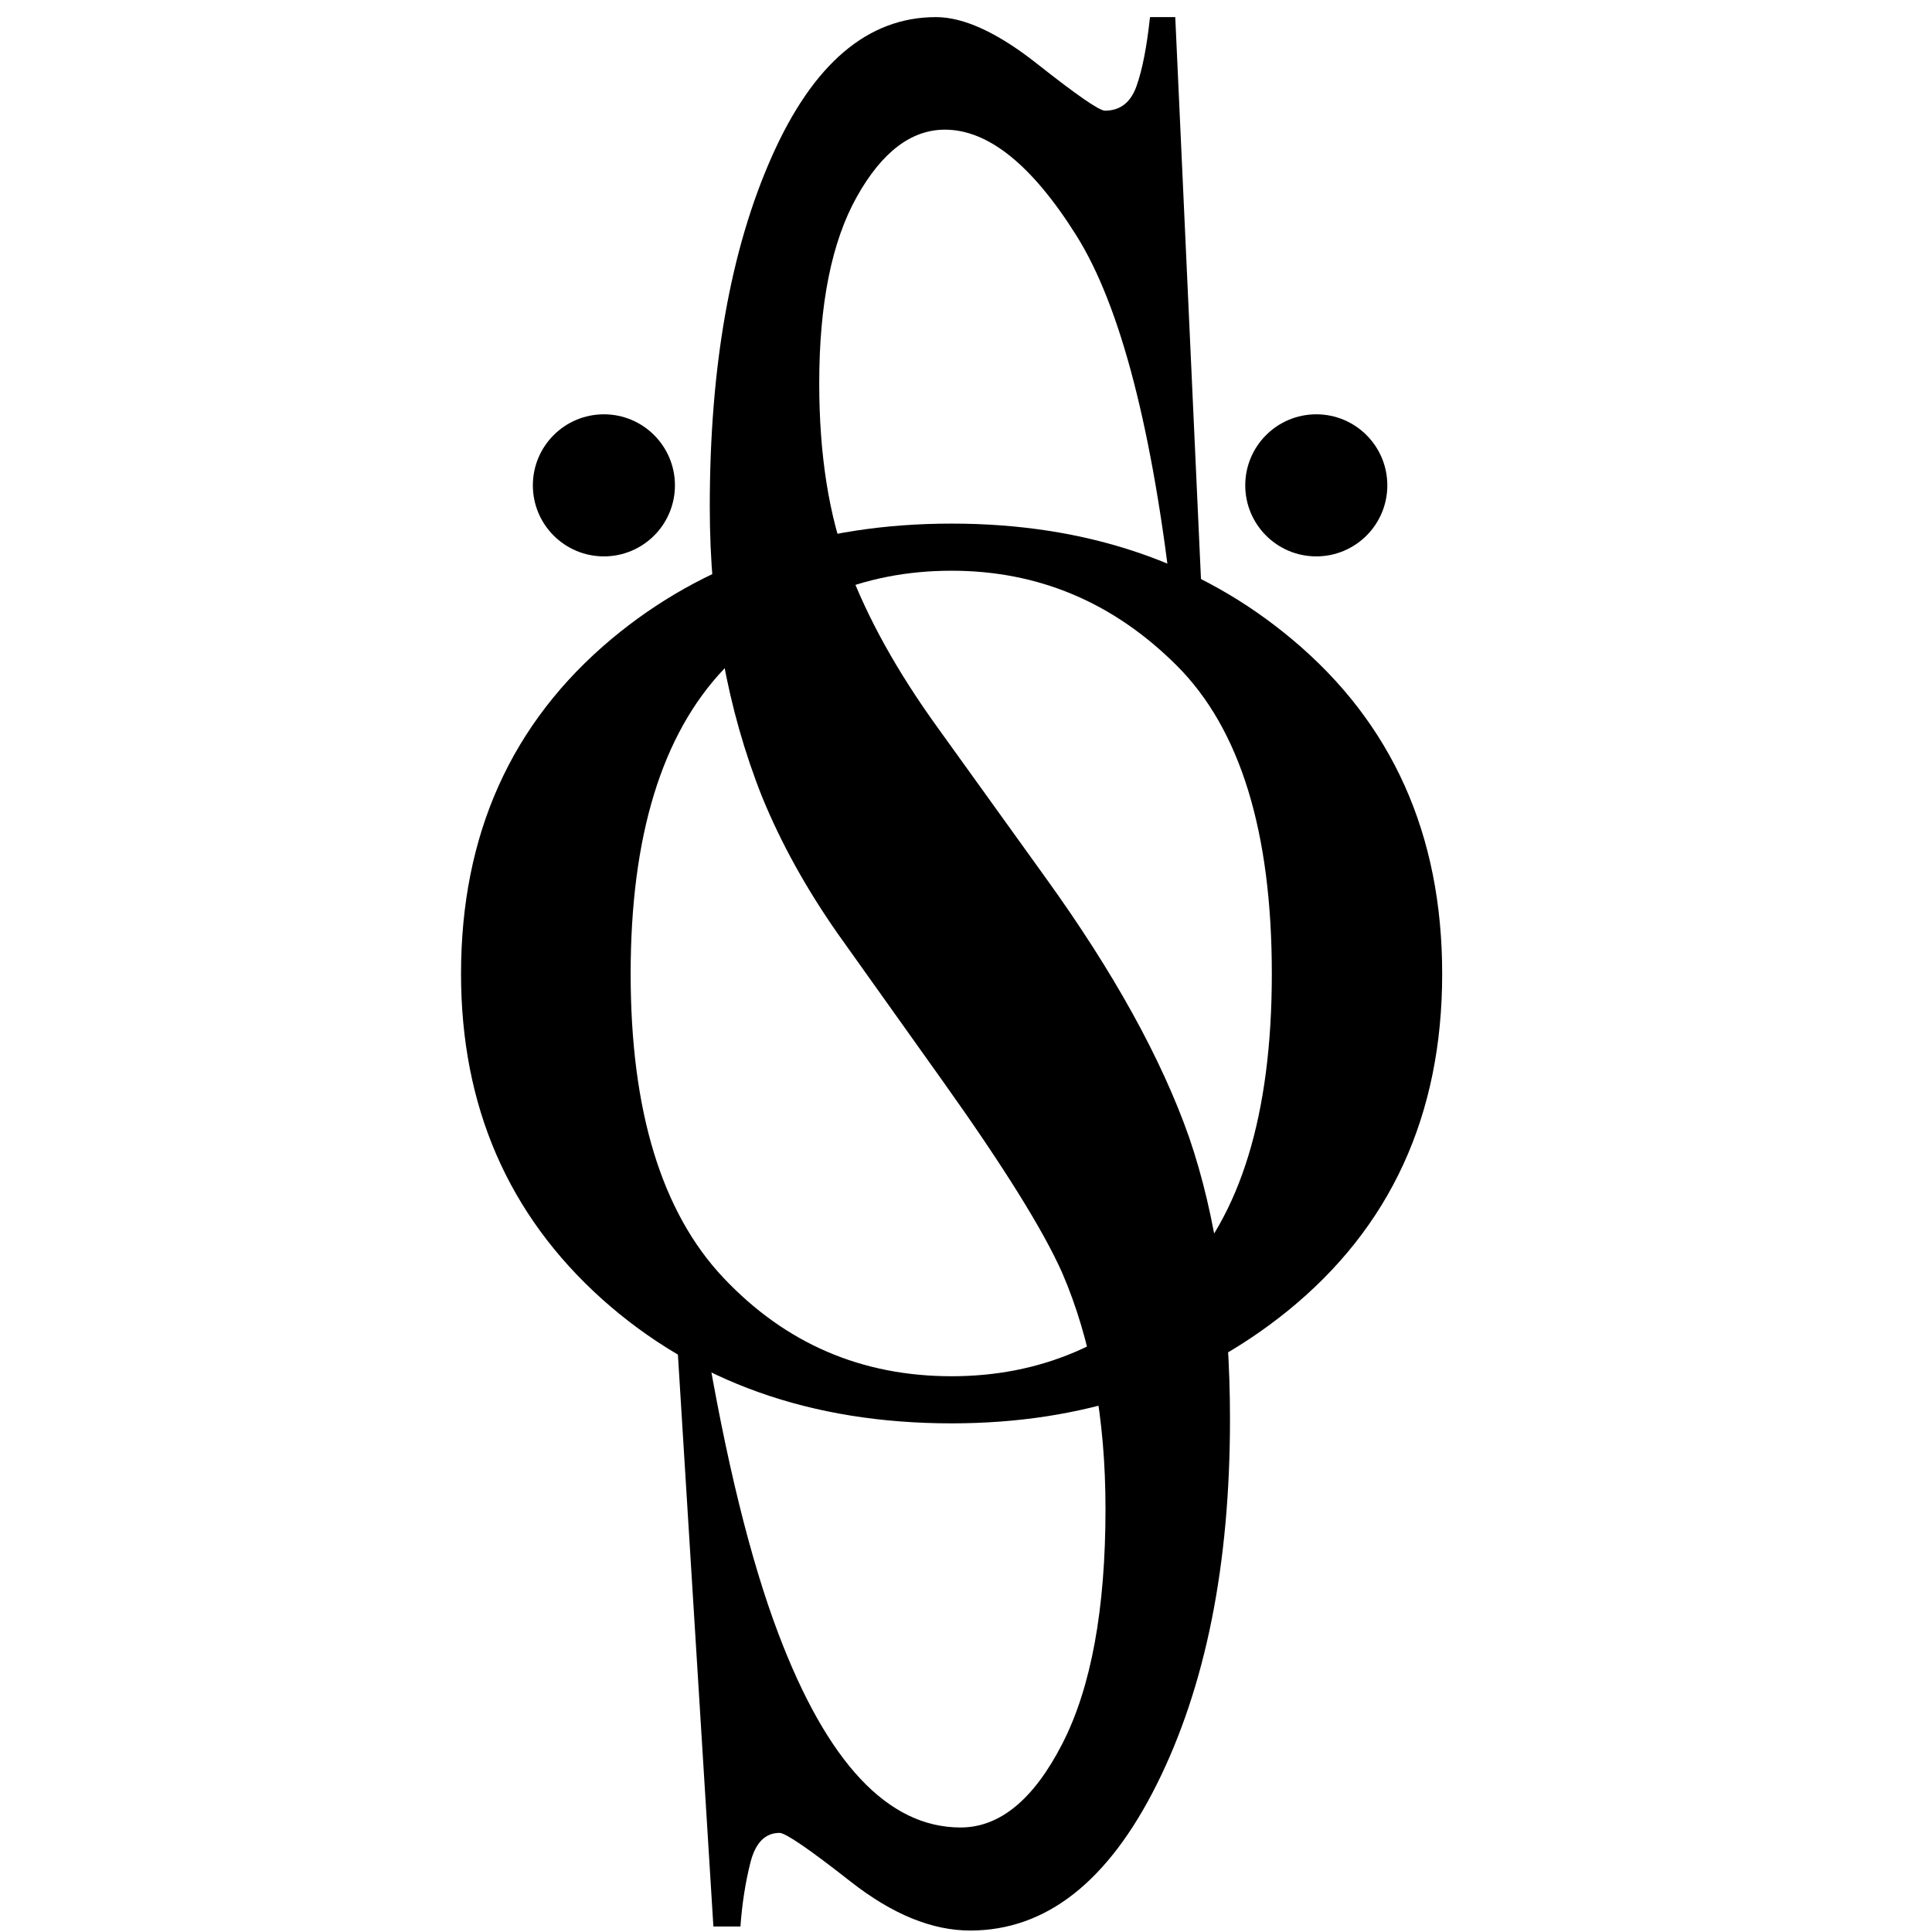<?xml version="1.0" encoding="UTF-8" standalone="no"?>
<!DOCTYPE svg PUBLIC "-//W3C//DTD SVG 1.1//EN" "http://www.w3.org/Graphics/SVG/1.1/DTD/svg11.dtd">
<svg width="100%" height="100%" viewBox="0 0 96 96" version="1.1" xmlns="http://www.w3.org/2000/svg" xmlns:xlink="http://www.w3.org/1999/xlink" xml:space="preserve" xmlns:serif="http://www.serif.com/" style="fill-rule:evenodd;clip-rule:evenodd;stroke-linejoin:round;stroke-miterlimit:1.414;">
    <g transform="matrix(0.051,0,0,0.115,-12.035,-87.807)">
        <path d="M922.832,1340.46C943.145,1394.37 966.973,1437.34 994.317,1469.37C1041.97,1525.23 1101.15,1553.16 1171.86,1553.16C1210.14,1553.16 1243.24,1541.05 1271.17,1516.83C1299.1,1492.61 1313.07,1458.82 1313.07,1415.46C1313.07,1376.4 1299,1342.42 1270.88,1313.51C1252.52,1295.15 1213.85,1267.61 1154.86,1230.89L1052.32,1167.03C1021.47,1147.5 996.856,1127.77 978.496,1107.85C944.512,1069.96 927.52,1028.16 927.52,982.456C927.52,921.909 947.637,871.518 987.871,831.284C1028.11,791.05 1081.43,770.932 1147.83,770.932C1175.18,770.932 1208.09,777.671 1246.56,791.147C1285.04,804.624 1307.01,811.362 1312.48,811.362C1327.32,811.362 1337.58,807.847 1343.24,800.815C1348.91,793.784 1353.3,783.823 1356.43,770.932L1381.04,770.932L1407.4,1026.4L1378.69,1026.4C1359.16,949.448 1327.81,895.737 1284.65,865.268C1241.49,834.8 1198.81,819.565 1156.62,819.565C1123.81,819.565 1095.19,829.233 1070.78,848.569C1046.37,867.905 1034.16,894.761 1034.16,929.136C1034.16,959.995 1043.54,986.362 1062.29,1008.24C1081.04,1030.5 1110.14,1053.75 1149.59,1077.96L1255.06,1143C1321.07,1183.63 1367.56,1220.93 1394.51,1254.92C1421.07,1289.29 1434.36,1329.92 1434.36,1376.79C1434.36,1439.68 1410.62,1492.22 1363.16,1534.41C1315.7,1576.6 1255.06,1597.69 1181.23,1597.69C1144.12,1597.69 1105.35,1590.66 1064.92,1576.6C1024.49,1562.53 1001.35,1555.5 995.488,1555.5C981.426,1555.5 971.953,1559.8 967.07,1568.39C962.188,1576.99 958.965,1586.17 957.402,1595.93L931.035,1595.93L895.293,1340.46L922.832,1340.46Z" style="fill-rule:nonzero;"/>
    </g>
    <g transform="matrix(0.062,0,0,0.054,2.187,-11.974)">
        <path d="M470.155,1117.81C470.155,1243.98 494.96,1337.24 544.569,1397.59C594.179,1457.94 655.116,1488.12 727.382,1488.12C798.085,1488.12 858.534,1458.72 908.729,1399.93C958.925,1341.14 984.022,1247.1 984.022,1117.81C984.022,986.946 958.632,892.415 907.851,834.211C857.069,776.008 796.913,746.907 727.382,746.907C655.507,746.907 594.667,777.083 544.862,837.434C495.058,897.786 470.155,991.243 470.155,1117.81ZM334.218,1117.81C334.218,989.68 374.452,886.946 454.921,809.602C528.749,738.899 619.569,703.547 727.382,703.547C835.585,703.547 926.601,739.094 1000.43,810.188C1080.51,887.141 1120.55,989.68 1120.55,1117.81C1120.55,1247.88 1079.14,1351.4 996.327,1428.35C922.108,1497.1 832.46,1531.48 727.382,1531.48C614.882,1531.48 521.522,1493.39 447.304,1417.22C371.913,1339.49 334.218,1239.68 334.218,1117.81Z" style="fill-rule:nonzero;"/>
    </g>
    <g transform="matrix(0.222,0,0,0.222,-18.624,0)">
        <g transform="matrix(1.127,0,0,1.127,49.29,-15.136)">
            <circle cx="150.639" cy="109.822" r="14.108"/>
        </g>
        <g transform="matrix(1.127,0,0,1.127,208.742,-15.136)">
            <circle cx="150.639" cy="109.822" r="14.108"/>
        </g>
    </g>
</svg>
